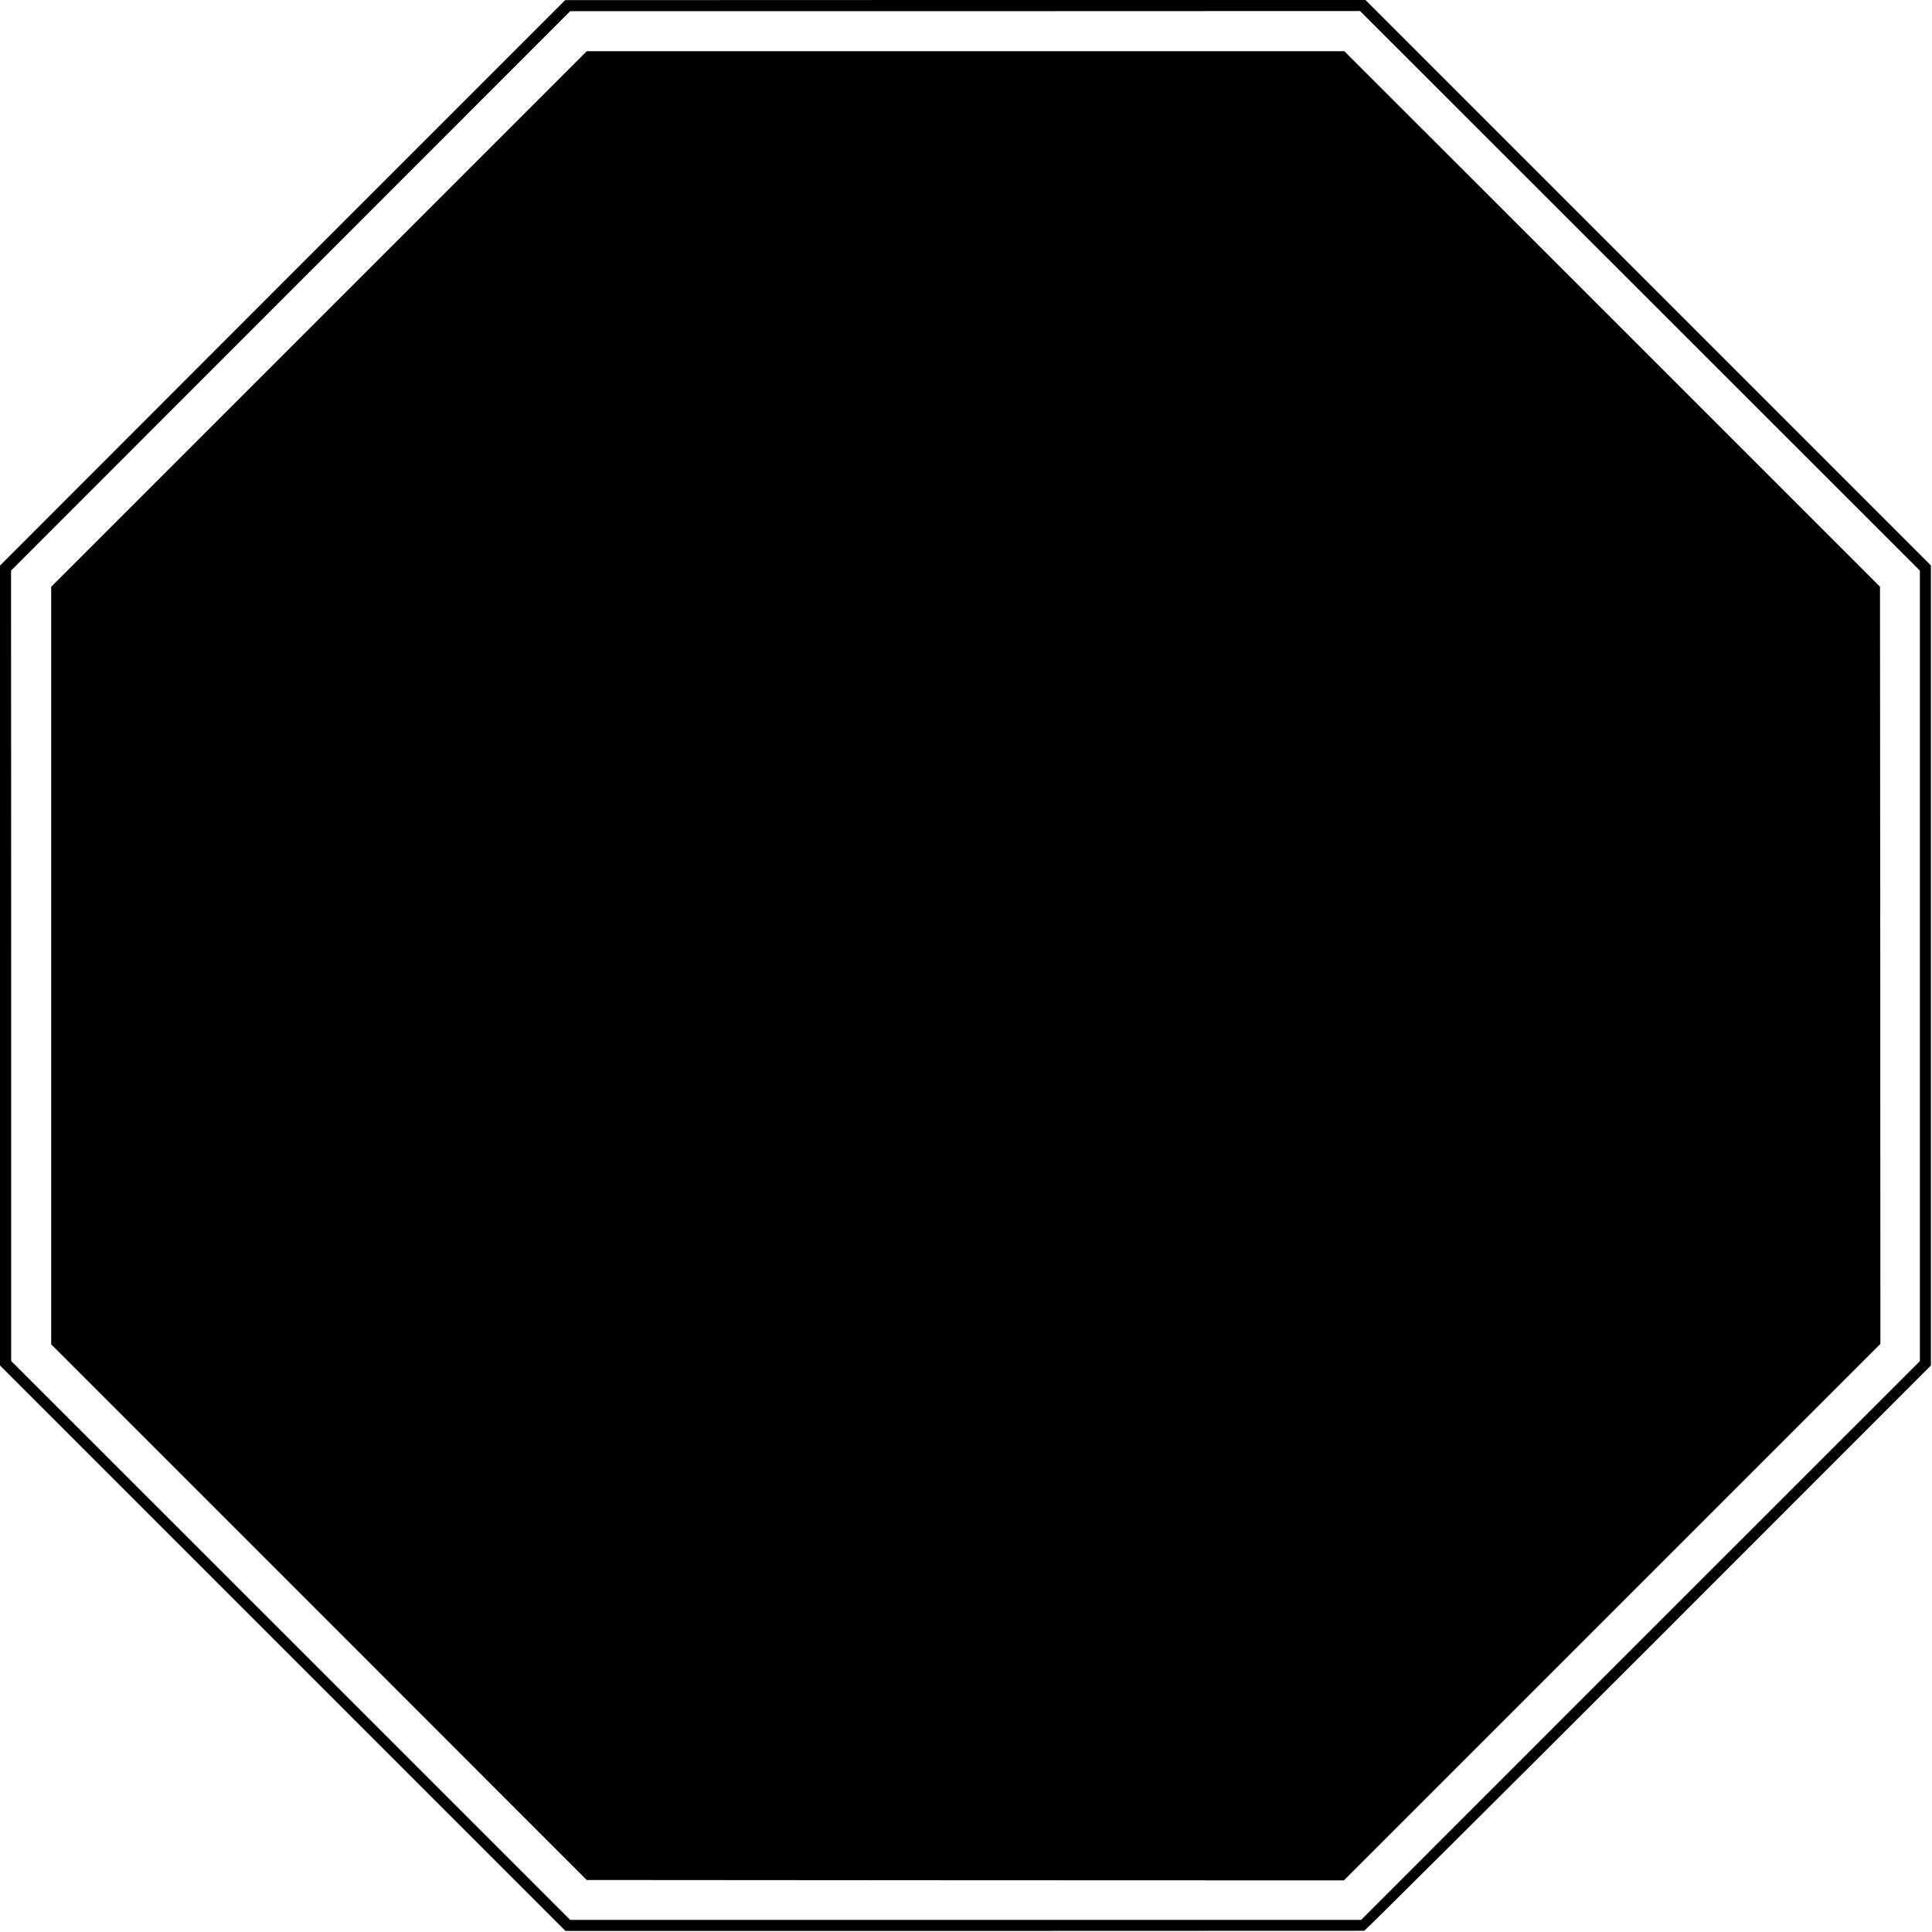 <?xml version="1.0" standalone="no"?>
<!DOCTYPE svg PUBLIC "-//W3C//DTD SVG 20010904//EN"
 "http://www.w3.org/TR/2001/REC-SVG-20010904/DTD/svg10.dtd">
<svg version="1.0" xmlns="http://www.w3.org/2000/svg"
 width="1434pt" height="1434pt" viewBox="0 0 1434 1434"
 preserveAspectRatio="xMidYMid meet">
<g transform="translate(0,1434) scale(0.1,-0.1)"
fill="#000000" stroke="none">
<path d="M2097 12241 l-2097 -2099 0 -2968 0 -2969 2099 -2099 2098 -2098
2959 0 c1628 1 2964 1 2970 1 6 1 955 945 2109 2098 l2097 2098 0 2969 0 2969
-2098 2098 -2099 2099 -2970 0 -2970 -1 -2098 -2098z m10076 -60 l2077 -2076
0 -2934 0 -2934 -2074 -2073 -2073 -2074 -2936 0 -2935 0 -2074 2074 -2075
2074 0 2934 -1 2933 2075 2076 2075 2076 2931 0 2932 1 2078 -2077z"/>
<path d="M2367 11972 l-1987 -1987 0 -2812 0 -2811 1988 -1988 1987 -1988
2810 -2 2810 -1 1991 1991 1991 1991 -1 2810 -2 2810 -1988 1988 -1988 1987
-2811 0 -2812 0 -1988 -1988z"/>
</g>
</svg>

